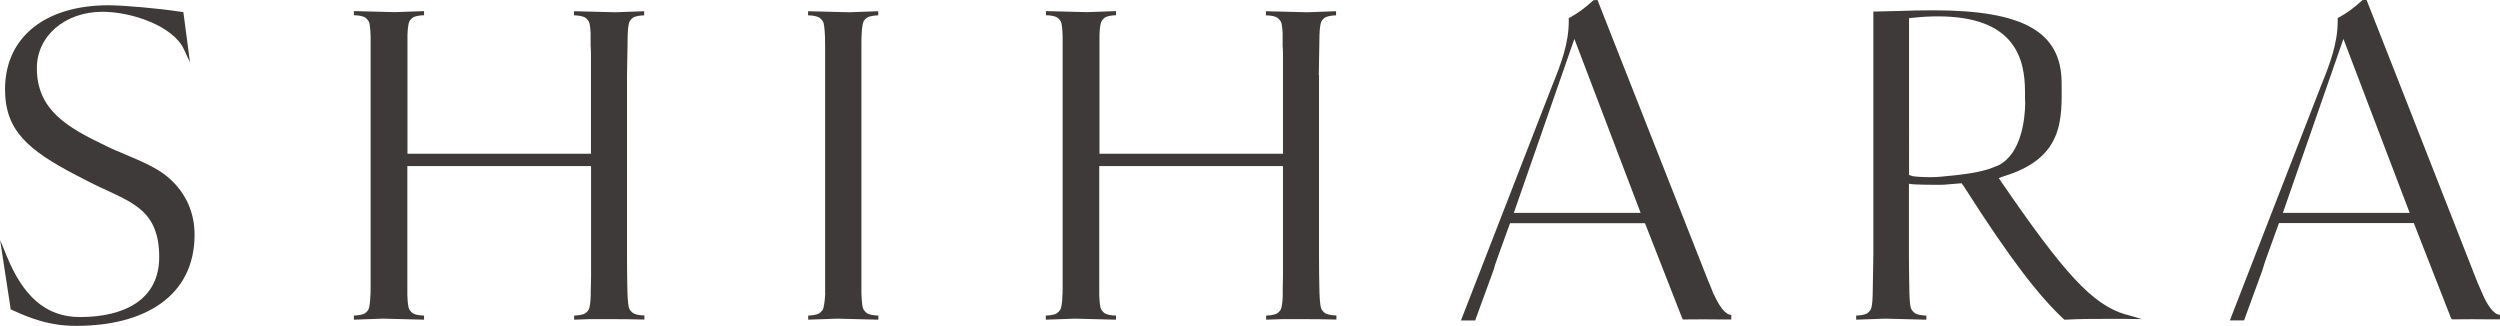 <?xml version="1.0" encoding="UTF-8"?><svg id="_イヤー_2" xmlns="http://www.w3.org/2000/svg" viewBox="0 0 218.42 28.48"><defs><style>.cls-1{fill:#3e3a39;}</style></defs><g id="_イヤー_1-2"><g><path class="cls-1" d="M10.21,13.19c-.32-.14-.63-.29-.94-.44-3.43-1.63-6.05-3.16-6.05-6.8C3.22,3.14,5.68,1.03,8.95,1.03c2.61,0,6.17,1.26,7.11,3.26l.54,1.16-.58-4.39-.15-.02c-2.06-.32-5.13-.58-6.39-.58C3.91,.46,.44,3.28,.44,7.8c0,3.62,2.01,5.31,6.24,7.52,.32,.17,.65,.34,.95,.49l.14,.07c3.34,1.72,6.14,2.13,6.14,6.58,0,3.75-3.08,5.24-6.93,5.24-3.07,0-4.99-1.95-6.35-5.23l-.62-1.5,.91,5.95v.1l.11,.05c1.76,.81,3.37,1.4,5.64,1.4,5.85,0,10.33-2.51,10.33-7.97,0-1.93-.76-3.64-2.21-4.92-1.28-1.14-3.15-1.75-4.58-2.4Z"/><path class="cls-1" d="M149.73,25.74l-.37-.93s-.03-.06-.04-.09c-.02-.03-.03-.05-.04-.08l-7.56-19.18-2.15-5.46-.36,.02-.05,.05c-.64,.59-1.31,1.08-2,1.46l-.1,.05v.27c0,1.93-.66,3.7-1.46,5.66l-7.96,20.49h.29c.28,0,.54,0,.82,0h.13l1.6-4.38c.11-.4,.22-.74,.36-1.11l1.09-3.01h11.79l3.24,8.28,.07,.13h.14c1.23-.02,2.15-.01,3.14,0h.95v-.4h0c-.58,0-1.15-.96-1.5-1.75Zm-6.39-7.14h-11.08l5.29-15.2,5.79,15.2Z"/><path class="cls-1" d="M216.92,25.74l-.37-.84s-.03-.06-.04-.09c-.02-.03-.03-.06-.04-.09l-7.56-19.27-2.15-5.46-.36,.02-.05,.05c-.64,.59-1.31,1.08-2,1.46l-.11,.05v.27c0,1.93-.66,3.7-1.46,5.66l-7.96,20.49h.29c.28,0,.54,0,.82,0h.13l1.6-4.38c.12-.4,.22-.74,.36-1.11l1.09-3.01h11.78l3.24,8.28,.07,.13h.14c1.23-.02,2.15-.01,3.14,0h.94v-.4h0c-.58,0-1.15-.96-1.5-1.75Zm-6.39-7.14h-11.08l5.29-15.2,5.79,15.2Z"/><path class="cls-1" d="M72.1,25.63c-.03,.64-.12,1.26-.22,1.43-.08,.12-.23,.31-.44,.38-.21,.07-.46,.12-.83,.13v.36l2.53-.09,3.6,.09v-.36c-.41-.01-.63-.06-.84-.13-.21-.07-.36-.26-.46-.41-.09-.15-.15-.61-.18-1.4V3.74h0c0-.38,.01-.61,.02-.68,.02-.64,.09-1.04,.18-1.21,.08-.12,.23-.31,.44-.38,.21-.07,.47-.12,.83-.13v-.36l-2.53,.09-3.6-.09v.36c.41,.01,.63,.06,.84,.13,.21,.07,.36,.26,.46,.41,.09,.14,.15,.61,.18,1.4,0,.29,0,.61,.01,.91V25.63"/><path class="cls-1" d="M115.22,6.59c.03-2.19,.05-3.37,.06-3.53,.02-.64,.09-1.04,.18-1.21,.08-.12,.23-.31,.44-.38,.21-.07,.47-.12,.83-.13v-.36l-2.53,.09-3.6-.09v.36c.41,.01,.64,.06,.84,.13,.21,.07,.36,.26,.46,.41,.08,.12,.13,.46,.16,1.01v1.09c.02,.23,.03,.47,.03,.73V13.43h-16.03V3.26c0-.1,0-.17,0-.21,.02-.64,.09-1.04,.19-1.21,.08-.12,.22-.31,.43-.38,.21-.07,.47-.12,.83-.13v-.36l-2.53,.09-3.6-.09v.36c.41,.01,.63,.06,.84,.13,.21,.07,.36,.26,.45,.41,.09,.14,.15,.59,.17,1.33V25.05h0c0,.45-.01,.73-.02,.8-.02,.64-.09,1.04-.19,1.21-.08,.12-.23,.31-.43,.38-.21,.07-.47,.12-.83,.13v.36l2.53-.09,3.6,.09v-.36c-.41-.01-.63-.06-.84-.13-.21-.07-.36-.26-.45-.41-.09-.14-.15-.58-.17-1.29V14.51h16.05v9.61c0,.41-.01,.76-.02,1.03,0,.1,0,.21,0,.31v.19c0,.1,0,.17,0,.2-.02,.64-.09,1.04-.18,1.21-.08,.12-.23,.31-.44,.38-.21,.07-.47,.12-.83,.13v.36l1.46-.05h.55c.37,0,.74,0,1.13,0,.31,0,.74,0,1.29,.01h.19l1.52,.03v-.36c-.41-.01-.63-.06-.85-.13-.21-.07-.36-.26-.45-.41-.09-.15-.15-.61-.18-1.4-.03-1.08-.04-2.18-.04-3.3V6.59h0Z"/><path class="cls-1" d="M54.78,6.59c.03-2.19,.05-3.37,.06-3.53,.02-.64,.09-1.04,.18-1.21,.08-.12,.23-.31,.43-.38,.21-.07,.47-.12,.83-.13v-.36l-2.53,.09-3.6-.09v.36c.41,.01,.63,.06,.84,.13,.21,.07,.36,.26,.45,.41,.08,.12,.13,.46,.16,1.01v1.09c.02,.23,.03,.47,.03,.73V13.43h-16.03V3.26c0-.1,0-.17,0-.21,.02-.64,.09-1.04,.18-1.21,.08-.12,.23-.31,.44-.38,.21-.07,.47-.12,.83-.13v-.36l-2.53,.09-3.6-.09v.36c.41,.01,.63,.06,.84,.13,.21,.07,.36,.26,.45,.41,.09,.14,.15,.59,.17,1.33V25.05h0c0,.45-.01,.73-.02,.8-.03,.64-.09,1.04-.18,1.21-.08,.12-.23,.31-.43,.38-.21,.07-.47,.12-.83,.13v.36l2.53-.09,3.6,.09v-.36c-.41-.01-.64-.06-.84-.13-.21-.07-.36-.26-.45-.41-.09-.14-.15-.58-.17-1.29V14.51h16.05v9.61c0,.41-.01,.76-.02,1.03,0,.1,0,.21-.01,.31v.19c0,.1,0,.17,0,.2-.02,.64-.09,1.04-.18,1.21-.08,.12-.23,.31-.44,.38-.21,.07-.47,.12-.83,.13v.36l1.46-.05h.55c.37,0,.75,0,1.13,0,.31,0,.74,0,1.29,.01h.2l1.51,.03v-.36c-.41-.01-.63-.06-.84-.13-.21-.07-.36-.26-.46-.41-.09-.15-.15-.61-.18-1.4-.03-1.08-.04-2.18-.04-3.3V6.59h0Z"/><path class="cls-1" d="M185.72,27.48c-2.94-.86-5.45-3.7-10.84-11.55l-.25-.37,.46-.17c5.27-1.6,5.05-5.04,5.03-8.2-.04-4.37-3.28-6.29-11.2-6.29-1,0-1.95,.02-3.1,.06-.68,.02-1.36,.04-2.03,.05h-.12V22.32c-.03,2.19-.05,3.36-.06,3.53-.02,.64-.08,1.04-.18,1.21-.08,.12-.22,.31-.43,.38-.21,.07-.47,.12-.83,.13v.36l2.53-.09,3.6,.09v-.36c-.41-.01-.63-.06-.84-.13-.21-.07-.36-.26-.46-.41-.1-.15-.15-.61-.18-1.4-.02-1.08-.04-2.18-.04-3.3v-6.28c.21,.06,.82,.08,1.51,.09,.71,.02,1.51,0,1.51,0l1.58-.13,.22,.31c4.2,6.59,6.62,9.61,8.7,11.56l.06,.05h.08c1.26-.07,2.44-.07,3.49-.07,.57,0,1.15,0,1.75,0l1.45,.02-1.4-.41Zm-11.75-12.78c-1.12,.38-2.22,.53-4.32,.73,0,0-.52,.05-1.07,.05s-1.31-.05-1.48-.09l-.31-.1V1.59l.37-.04c.81-.09,1.51-.12,2.14-.12,6.71,0,7.62,3.66,7.62,6.58,0,.08,0,.16,0,.23h0s0,.01,0,.02c0,.25,0,.5,.02,.74-.02,1.37-.32,4.46-2.39,5.47-.07,.03-.59,.22-.59,.22Z"/></g></g></svg>